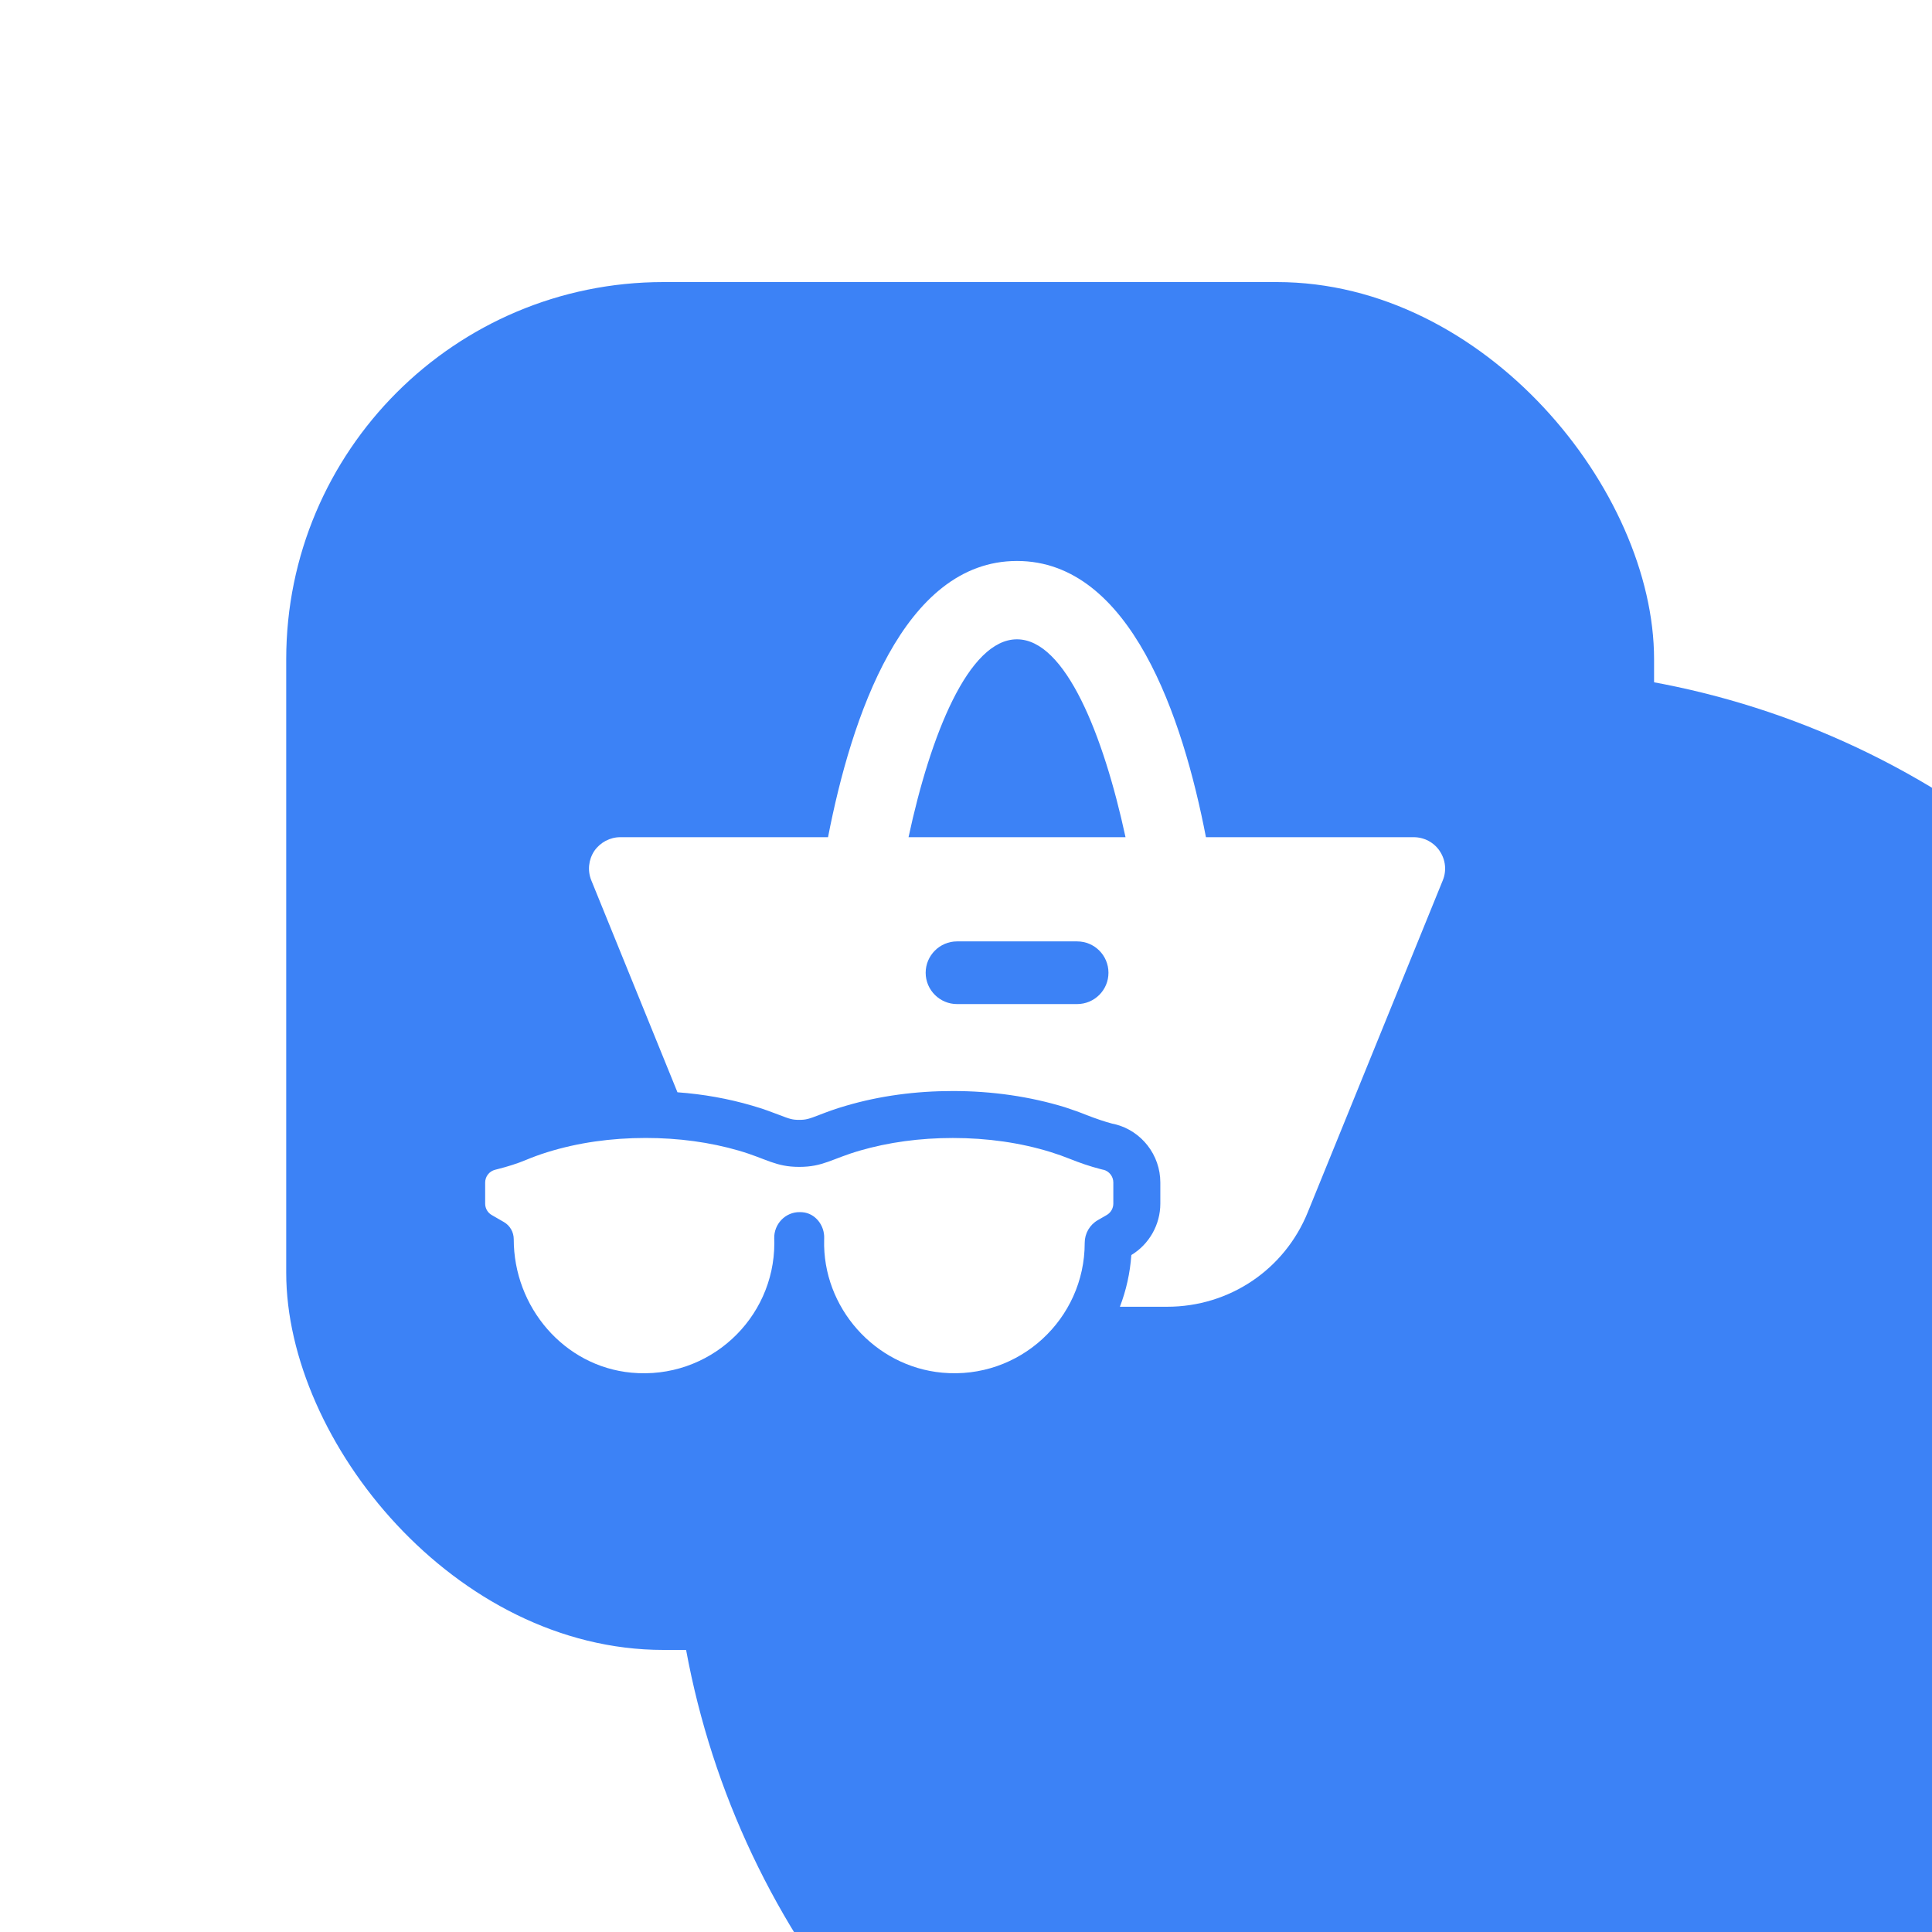 <svg width="500" height="500" viewBox="0 0 500 500" fill="none" xmlns="http://www.w3.org/2000/svg">
    <g clip-path="url(#clip0_3336_3787)">
        <g filter="url(#filter0_f_3336_3787)">
            <circle cx="389" cy="388" r="215" fill="#3C82F6"/>
        </g>
        <g filter="url(#filter1_ii_3336_3787)">
            <rect x="73" y="73" width="354" height="354" rx="97.618" fill="#3C82F6"/>
        </g>
        <g clip-path="url(#clip1_3336_3787)">
            <path d="M285.558 302.746L284.818 302.559C282.07 301.86 279.387 300.925 276.753 299.868C275.387 299.323 273.786 298.738 271.932 298.16C264.103 295.738 255.574 294.51 246.583 294.51C238.079 294.51 229.965 295.616 222.461 297.795C215.282 299.892 213.022 301.99 206.843 301.99C200.664 301.99 198.412 299.892 191.225 297.787C183.721 295.608 175.607 294.502 167.103 294.502C158.111 294.502 149.583 295.73 141.746 298.152C139.575 298.827 137.737 299.518 136.241 300.144C133.859 301.144 131.388 301.908 128.884 302.543L128.128 302.738C126.616 303.12 125.559 304.486 125.559 306.047V311.502C125.559 312.721 126.209 313.851 127.266 314.453L130.396 316.258C131.981 317.169 132.957 318.868 132.957 320.697C132.941 338.25 145.941 353.607 163.412 355.25C183.469 357.128 200.396 341.347 200.396 321.697C200.396 321.315 200.396 320.933 200.371 320.551C200.241 316.811 203.249 313.64 206.989 313.697C207.201 313.697 207.412 313.705 207.623 313.721C210.989 313.965 213.42 317.112 213.298 320.477C213.298 320.583 213.298 320.697 213.29 320.803C212.81 338.339 226.363 353.64 243.835 355.25C263.843 357.095 280.721 341.323 280.721 321.689V321.648C280.721 319.217 282.013 316.982 284.119 315.77L286.42 314.445C287.477 313.835 288.127 312.705 288.127 311.486V306.03C288.127 304.469 287.07 303.112 285.558 302.721V302.746Z" fill="white"/>
            <path d="M372.593 220.234C371.097 218.007 368.576 216.665 365.861 216.665H312.097C306.138 185.763 292.633 145.178 263.195 145.178C233.756 145.178 220.292 185.763 214.292 216.665H160.528C157.854 216.665 155.341 218.007 153.797 220.234C152.301 222.503 152.016 225.34 153.024 227.82L175.325 282.681C182.057 283.169 188.504 284.34 194.626 286.128C197.585 286.982 199.813 287.836 201.601 288.519C204.439 289.616 205.089 289.819 206.829 289.819C208.569 289.819 209.26 289.616 212.097 288.519C213.878 287.828 216.113 286.974 219.073 286.128C227.666 283.616 236.91 282.356 246.609 282.356C256.788 282.356 266.52 283.779 275.56 286.535C277.544 287.185 279.495 287.876 281.276 288.6C283.707 289.535 285.821 290.259 287.804 290.787L288.577 290.95C295.471 292.689 300.292 298.941 300.292 306.031V311.502C300.292 316.933 297.414 322.006 292.788 324.803C292.463 329.47 291.447 333.966 289.829 338.185H302.072C318.129 338.185 332.406 328.616 338.446 313.738L373.397 227.82C374.414 225.348 374.129 222.511 372.584 220.234H372.593ZM278.764 259.852H247.666C243.203 259.852 239.561 256.202 239.561 251.746C239.561 247.291 243.211 243.633 247.666 243.633H278.764C283.227 243.633 286.869 247.242 286.869 251.746C286.869 256.25 283.219 259.852 278.764 259.852ZM235.13 216.665C240.804 190.186 250.658 165.454 263.186 165.454C275.715 165.454 285.568 190.186 291.284 216.665H235.122H235.13Z" fill="white"/>
        </g>
    </g>
    <defs>
        <filter id="filter0_f_3336_3787" x="-18.1" y="-19.1" width="814.2" height="814.2" filterUnits="userSpaceOnUse" color-interpolation-filters="sRGB">
            <feFlood flood-opacity="0" result="BackgroundImageFix"/>
            <feBlend mode="normal" in="SourceGraphic" in2="BackgroundImageFix" result="shape"/>
            <feGaussianBlur stdDeviation="96.05" result="effect1_foregroundBlur_3336_3787"/>
        </filter>
        <filter id="filter1_ii_3336_3787" x="68.709" y="73" width="363.655" height="354" filterUnits="userSpaceOnUse" color-interpolation-filters="sRGB">
            <feFlood flood-opacity="0" result="BackgroundImageFix"/>
            <feBlend mode="normal" in="SourceGraphic" in2="BackgroundImageFix" result="shape"/>
            <feColorMatrix in="SourceAlpha" type="matrix" values="0 0 0 0 0 0 0 0 0 0 0 0 0 0 0 0 0 0 127 0" result="hardAlpha"/>
            <feOffset dx="5.364"/>
            <feGaussianBlur stdDeviation="4.291"/>
            <feComposite in2="hardAlpha" operator="arithmetic" k2="-1" k3="1"/>
            <feColorMatrix type="matrix" values="0 0 0 0 1 0 0 0 0 1 0 0 0 0 1 0 0 0 0.28 0"/>
            <feBlend mode="normal" in2="shape" result="effect1_innerShadow_3336_3787"/>
            <feColorMatrix in="SourceAlpha" type="matrix" values="0 0 0 0 0 0 0 0 0 0 0 0 0 0 0 0 0 0 127 0" result="hardAlpha"/>
            <feOffset dx="-4.291"/>
            <feGaussianBlur stdDeviation="4.291"/>
            <feComposite in2="hardAlpha" operator="arithmetic" k2="-1" k3="1"/>
            <feColorMatrix type="matrix" values="0 0 0 0 0 0 0 0 0 0 0 0 0 0 0 0 0 0 0.5 0"/>
            <feBlend mode="normal" in2="effect1_innerShadow_3336_3787" result="effect2_innerShadow_3336_3787"/>
        </filter>
        <clipPath id="clip0_3336_3787">
            <rect width="500" height="500" fill="white"/>
        </clipPath>
        <clipPath id="clip1_3336_3787">
            <rect width="248.43" height="210.235" fill="white" transform="translate(125.57 145.178)"/>
        </clipPath>
    </defs>
</svg>
